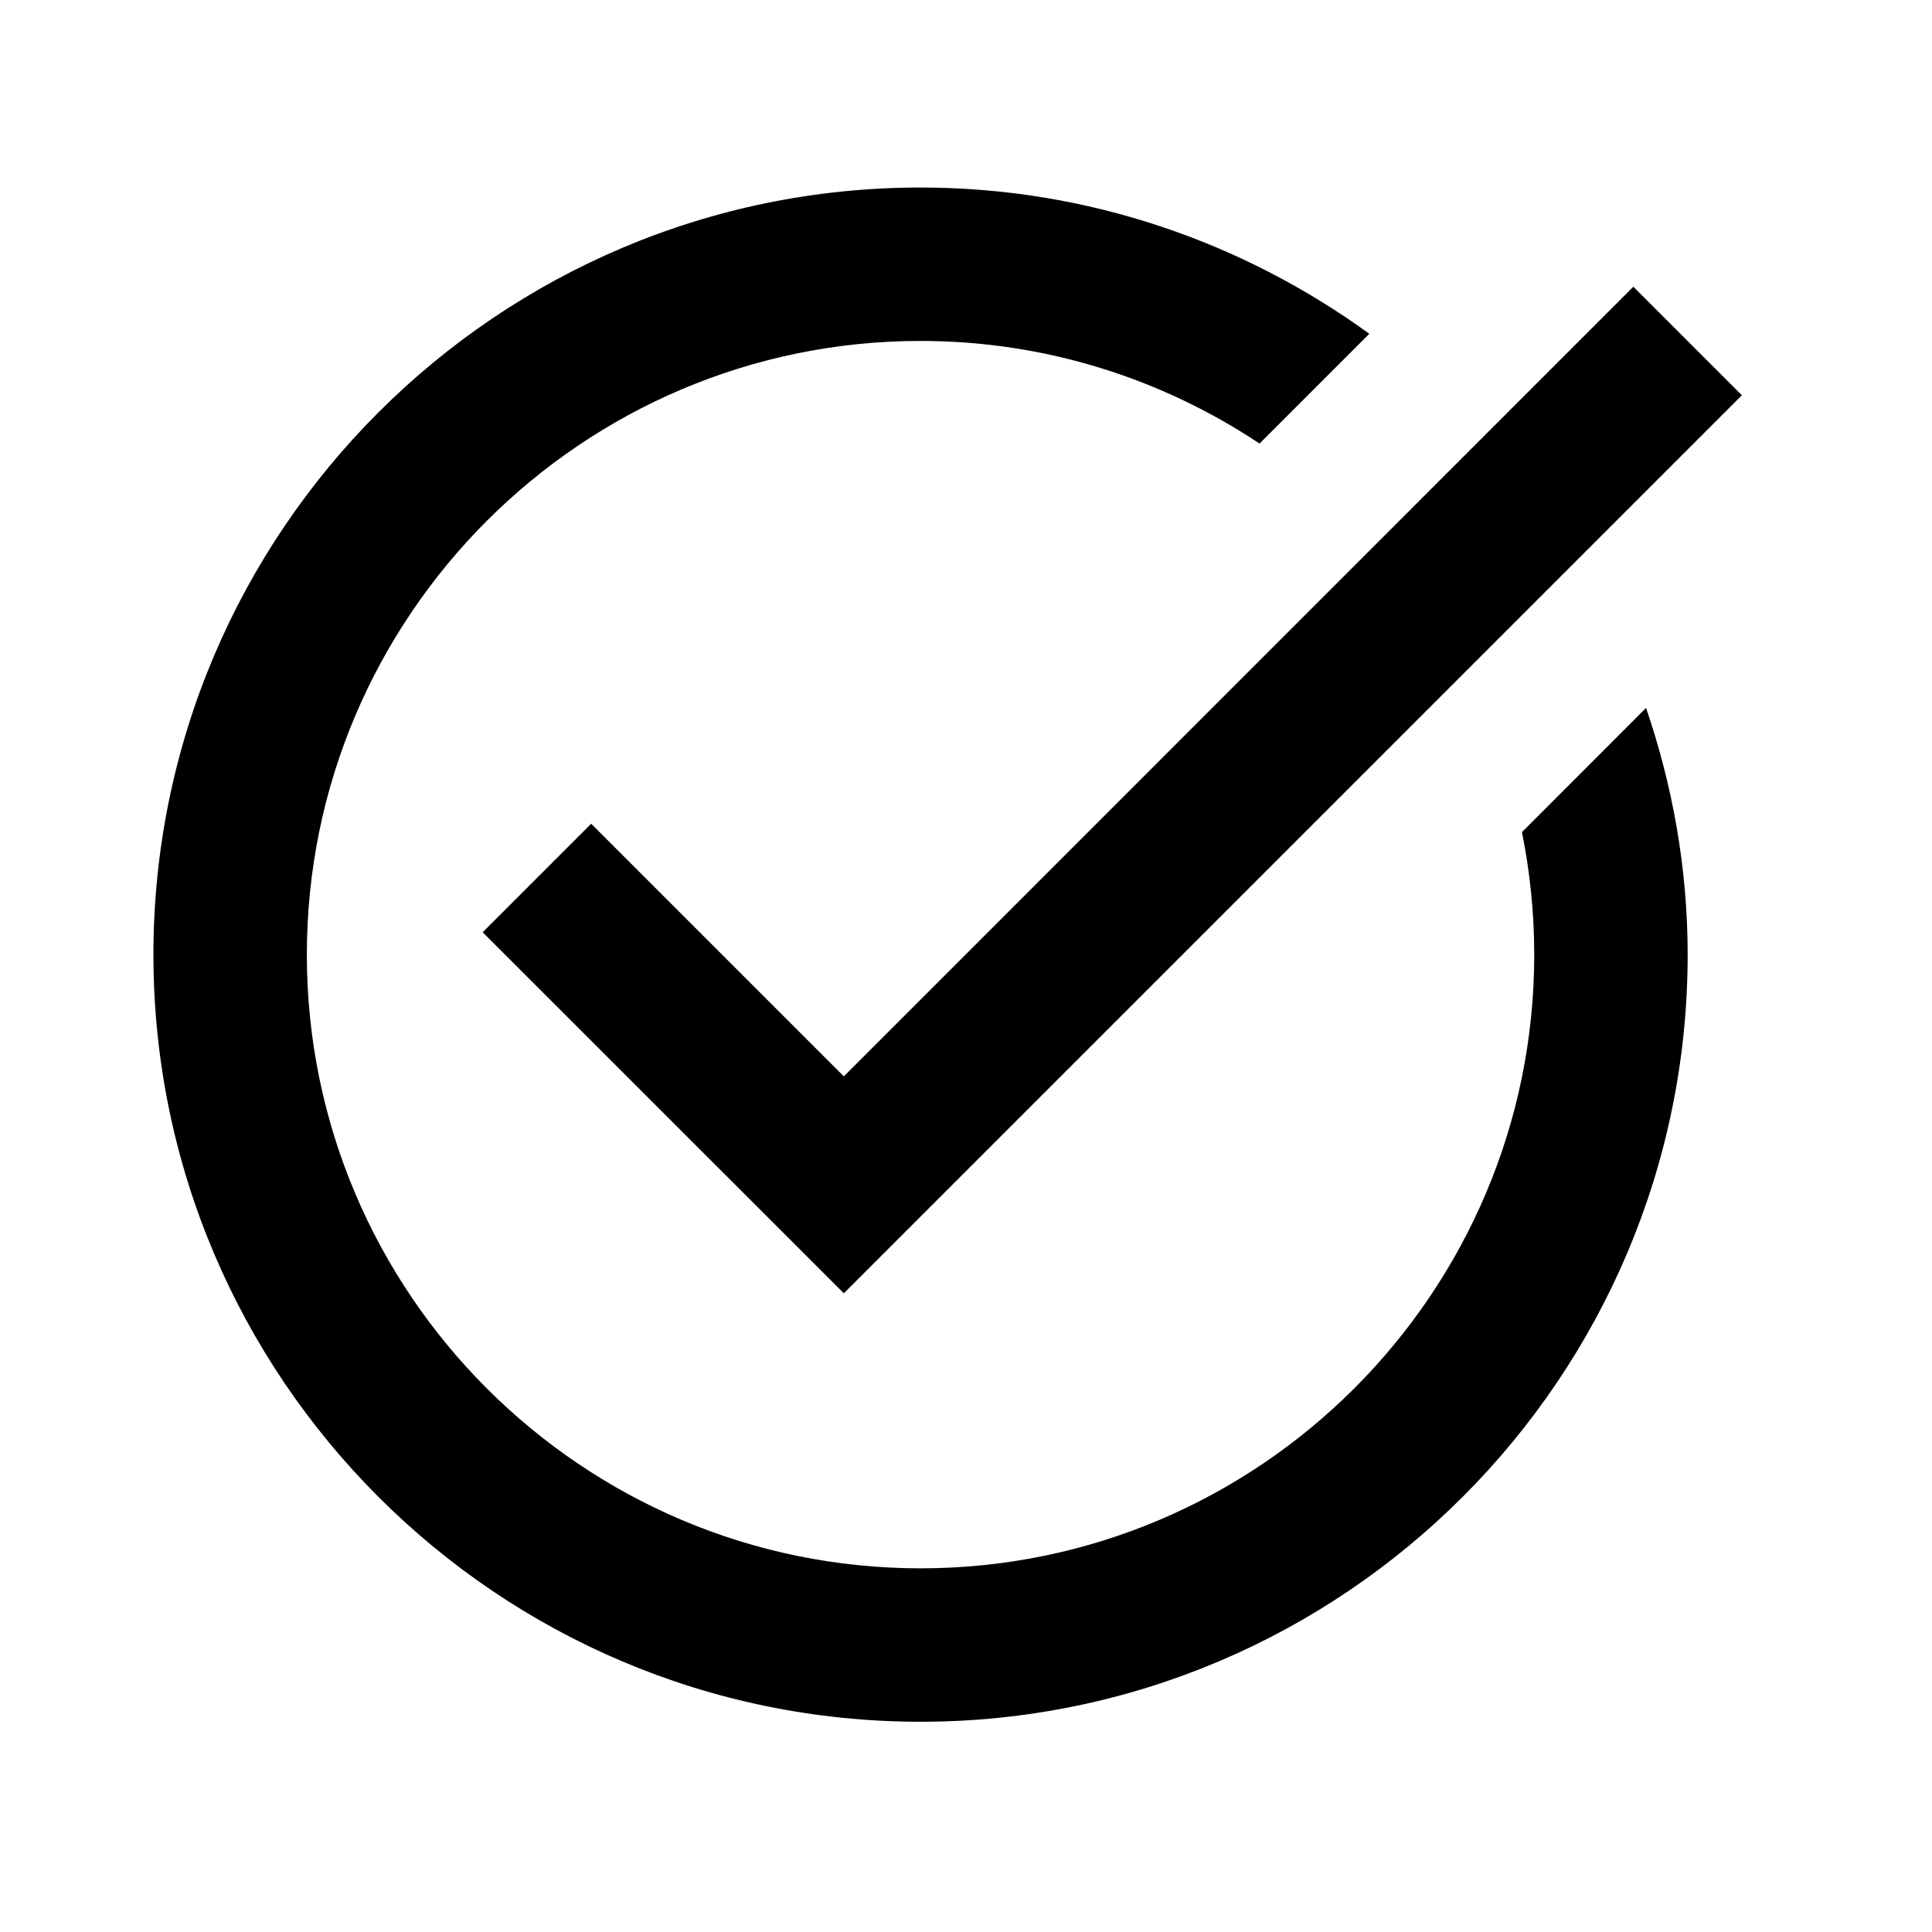 <svg width="17" height="17" viewBox="0 0 17 17" fill="none" xmlns="http://www.w3.org/2000/svg">
<path d="M8.1 1.65C4.378 1.65 1.35 4.678 1.35 8.4C1.35 12.122 4.378 15.15 8.1 15.15C11.822 15.15 14.85 12.122 14.85 8.4C14.85 7.64 14.717 6.911 14.484 6.229L13.392 7.322C13.462 7.67 13.5 8.031 13.5 8.4C13.5 11.378 11.077 13.8 8.1 13.8C5.122 13.8 2.7 11.378 2.7 8.4C2.7 5.423 5.122 3 8.1 3C9.202 3 10.227 3.334 11.083 3.903L12.049 2.937C10.937 2.131 9.574 1.65 8.1 1.65ZM14.372 2.523L7.425 9.471L5.202 7.248L4.247 8.203L7.425 11.38L15.327 3.478L14.372 2.523Z" fill="black"/>
</svg>

